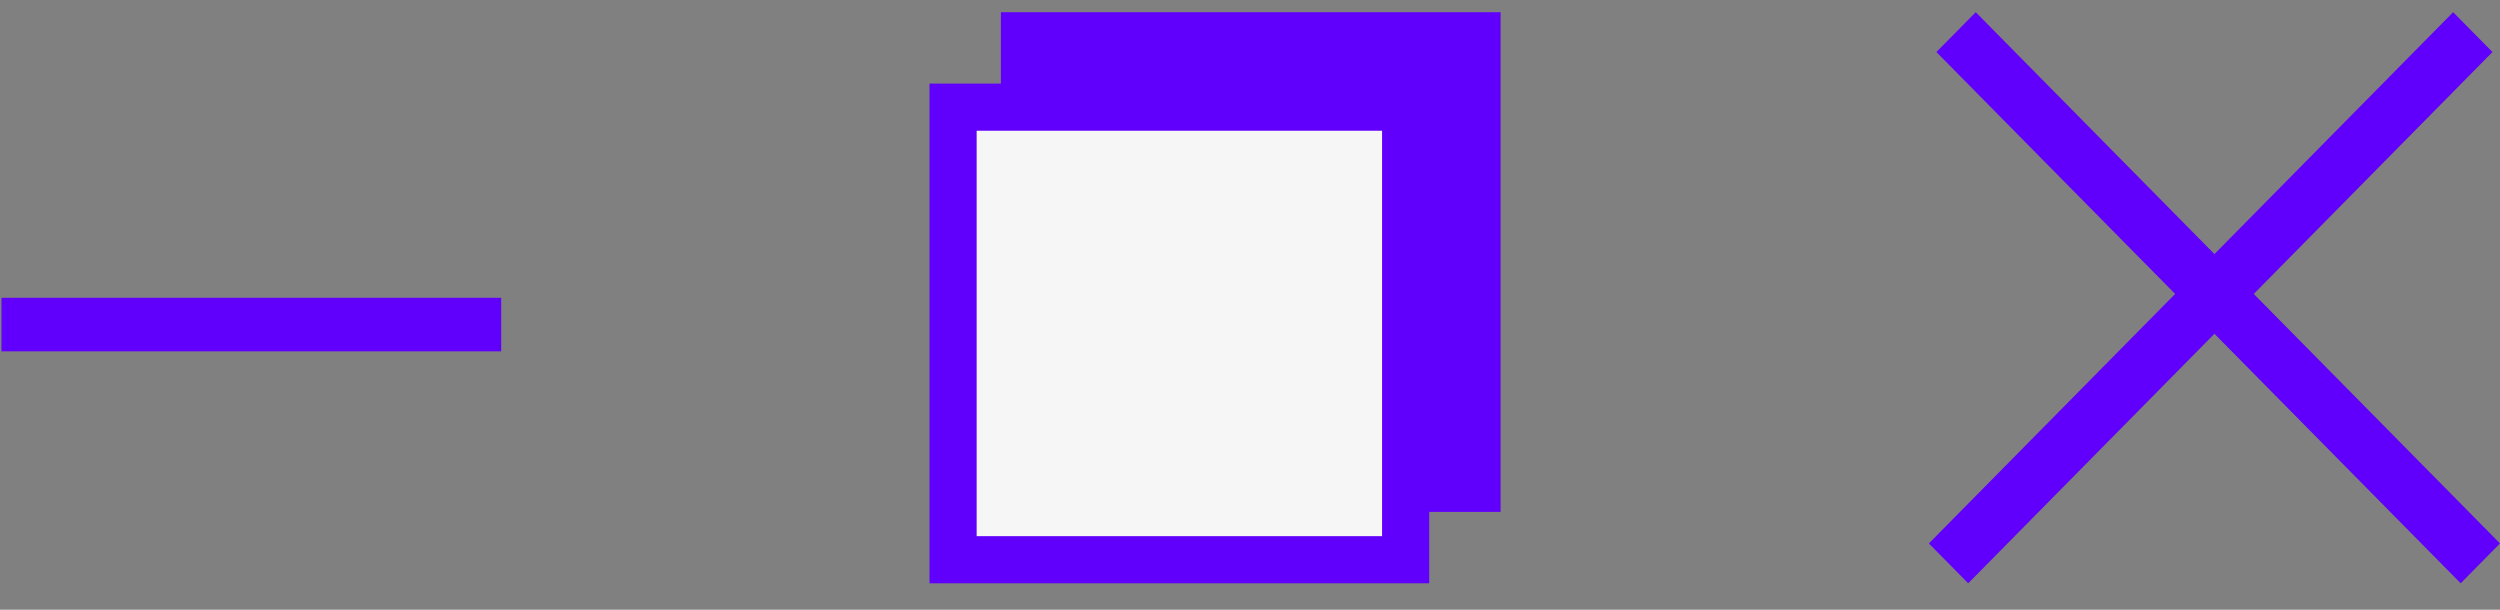 <?xml version="1.0" encoding="UTF-8"?> <svg xmlns="http://www.w3.org/2000/svg" width="82" height="20" viewBox="0 0 82 20" fill="none"><rect x="0" y="0" width="82" height="20" fill="#808080" stroke="none"/><path fill-rule="evenodd" clip-rule="evenodd" d="M63.267 17.825L80.463 0.4L81.753 1.707L64.557 19.132L63.267 17.825Z" fill="#6000FC"></path><path fill-rule="evenodd" clip-rule="evenodd" d="M82 17.825L64.804 0.4L63.514 1.707L80.71 19.132L82 17.825Z" fill="#6000FC"></path><rect x="32.829" y="0.4" width="16.39" height="16.39" fill="#6000FC"></rect><rect x="31.261" y="3.515" width="14.844" height="14.844" fill="#F6F6F6" stroke="#6000FC" stroke-width="1.546"></rect><line x1="16.439" y1="10.646" x2="0.049" y2="10.646" stroke="#6000FC" stroke-width="1.756"></line></svg> 